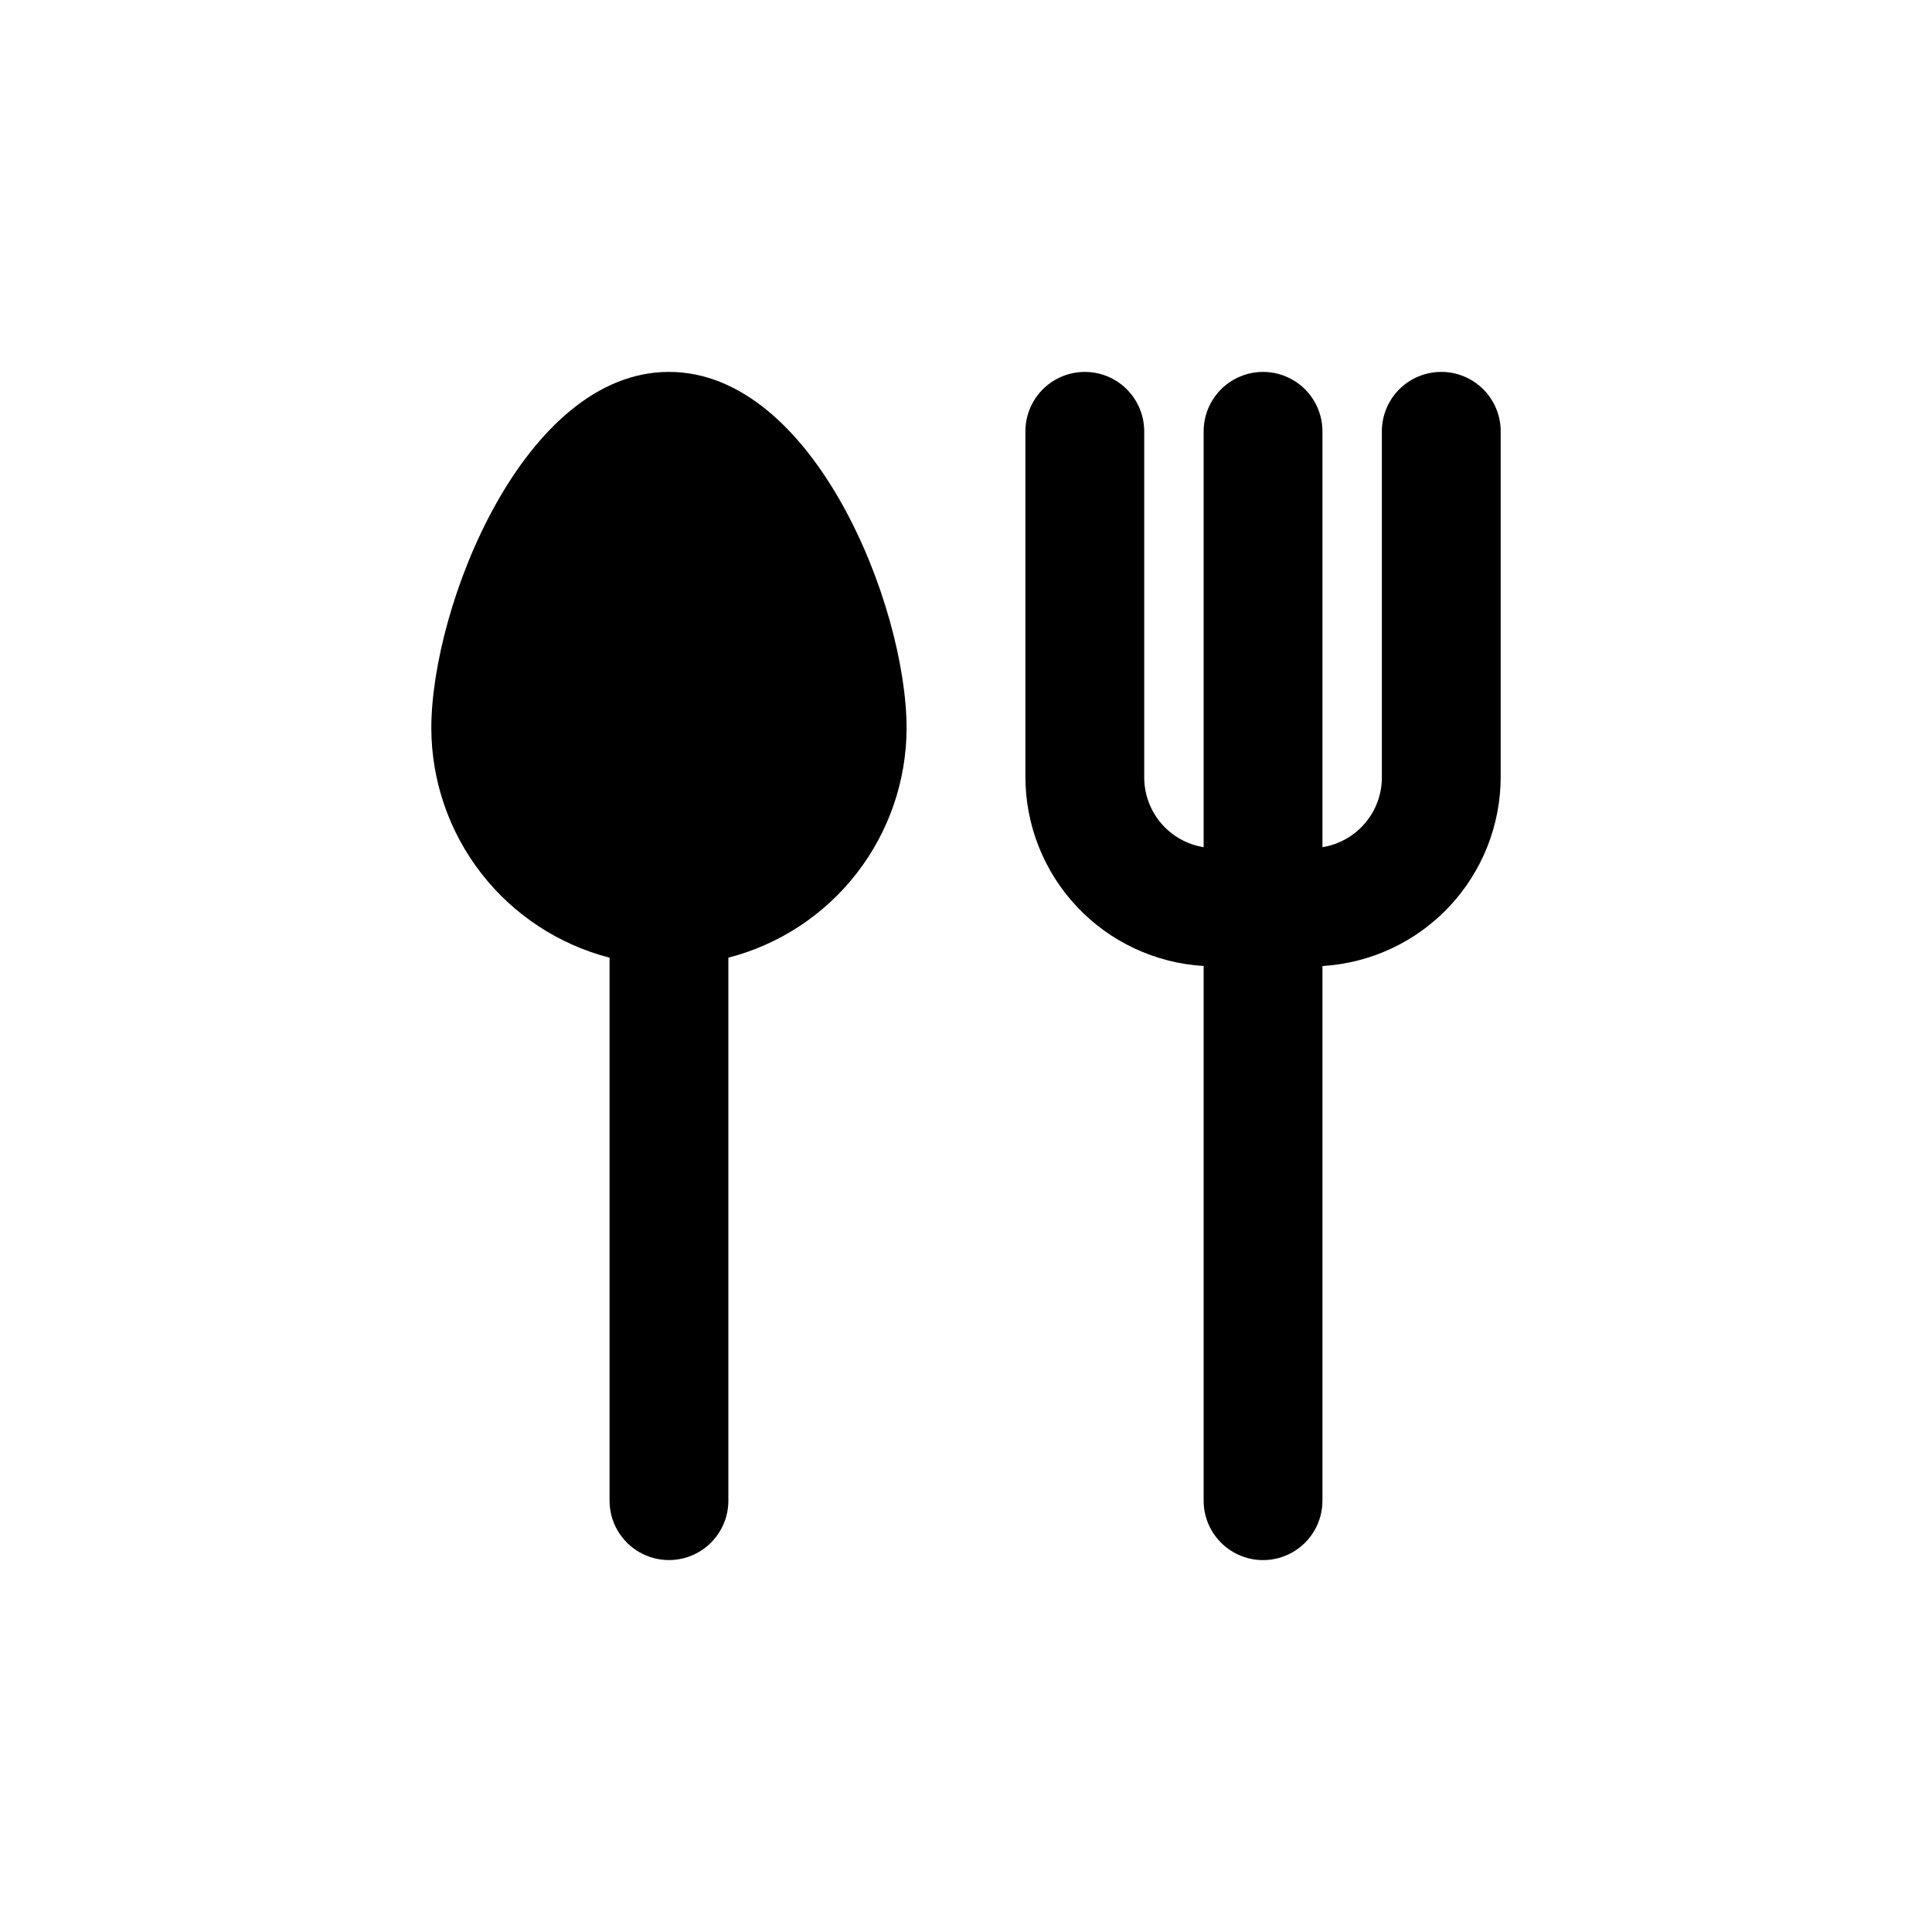 <?xml version="1.0" encoding="UTF-8"?>
<!-- Uploaded to: ICON Repo, www.iconrepo.com, Generator: ICON Repo Mixer Tools -->
<svg fill="#000000" width="800px" height="800px" version="1.1" viewBox="144 144 512 512" xmlns="http://www.w3.org/2000/svg">
 <g>
  <path d="m321.28 242.56c-38.414 0-62.977 62.031-62.977 94.465 0.047 13.926 4.707 27.445 13.254 38.441 8.547 10.996 20.496 18.848 33.98 22.328v143.9c0 5.625 3 10.82 7.871 13.633s10.871 2.812 15.742 0c4.875-2.812 7.875-8.008 7.875-13.633v-143.9c13.484-3.481 25.434-11.332 33.98-22.328s13.207-24.516 13.25-38.441c0-32.434-24.559-94.465-62.977-94.465z"/>
  <path d="m525.95 242.56c-4.176 0-8.18 1.656-11.133 4.609-2.949 2.953-4.609 6.957-4.609 11.133v91.316c0.094 4.519-1.445 8.918-4.34 12.391-2.891 3.473-6.941 5.781-11.406 6.504v-110.21c0-5.625-3-10.82-7.871-13.633s-10.871-2.812-15.742 0-7.871 8.008-7.871 13.633v110.21c-4.356-0.707-8.324-2.922-11.203-6.262-2.879-3.344-4.488-7.594-4.543-12.004v-91.945c0-5.625-3-10.82-7.871-13.633s-10.875-2.812-15.746 0c-4.871 2.812-7.871 8.008-7.871 13.633v91.316c-0.062 12.844 4.797 25.227 13.582 34.598 8.785 9.371 20.828 15.02 33.652 15.785v141.7c0 5.625 3 10.82 7.871 13.633s10.871 2.812 15.742 0 7.871-8.008 7.871-13.633v-141.7c12.77-0.762 24.766-6.367 33.543-15.672s13.672-21.605 13.691-34.395v-91.633c0-4.176-1.66-8.18-4.613-11.133-2.949-2.953-6.957-4.609-11.133-4.609z"/>
 </g>
</svg>